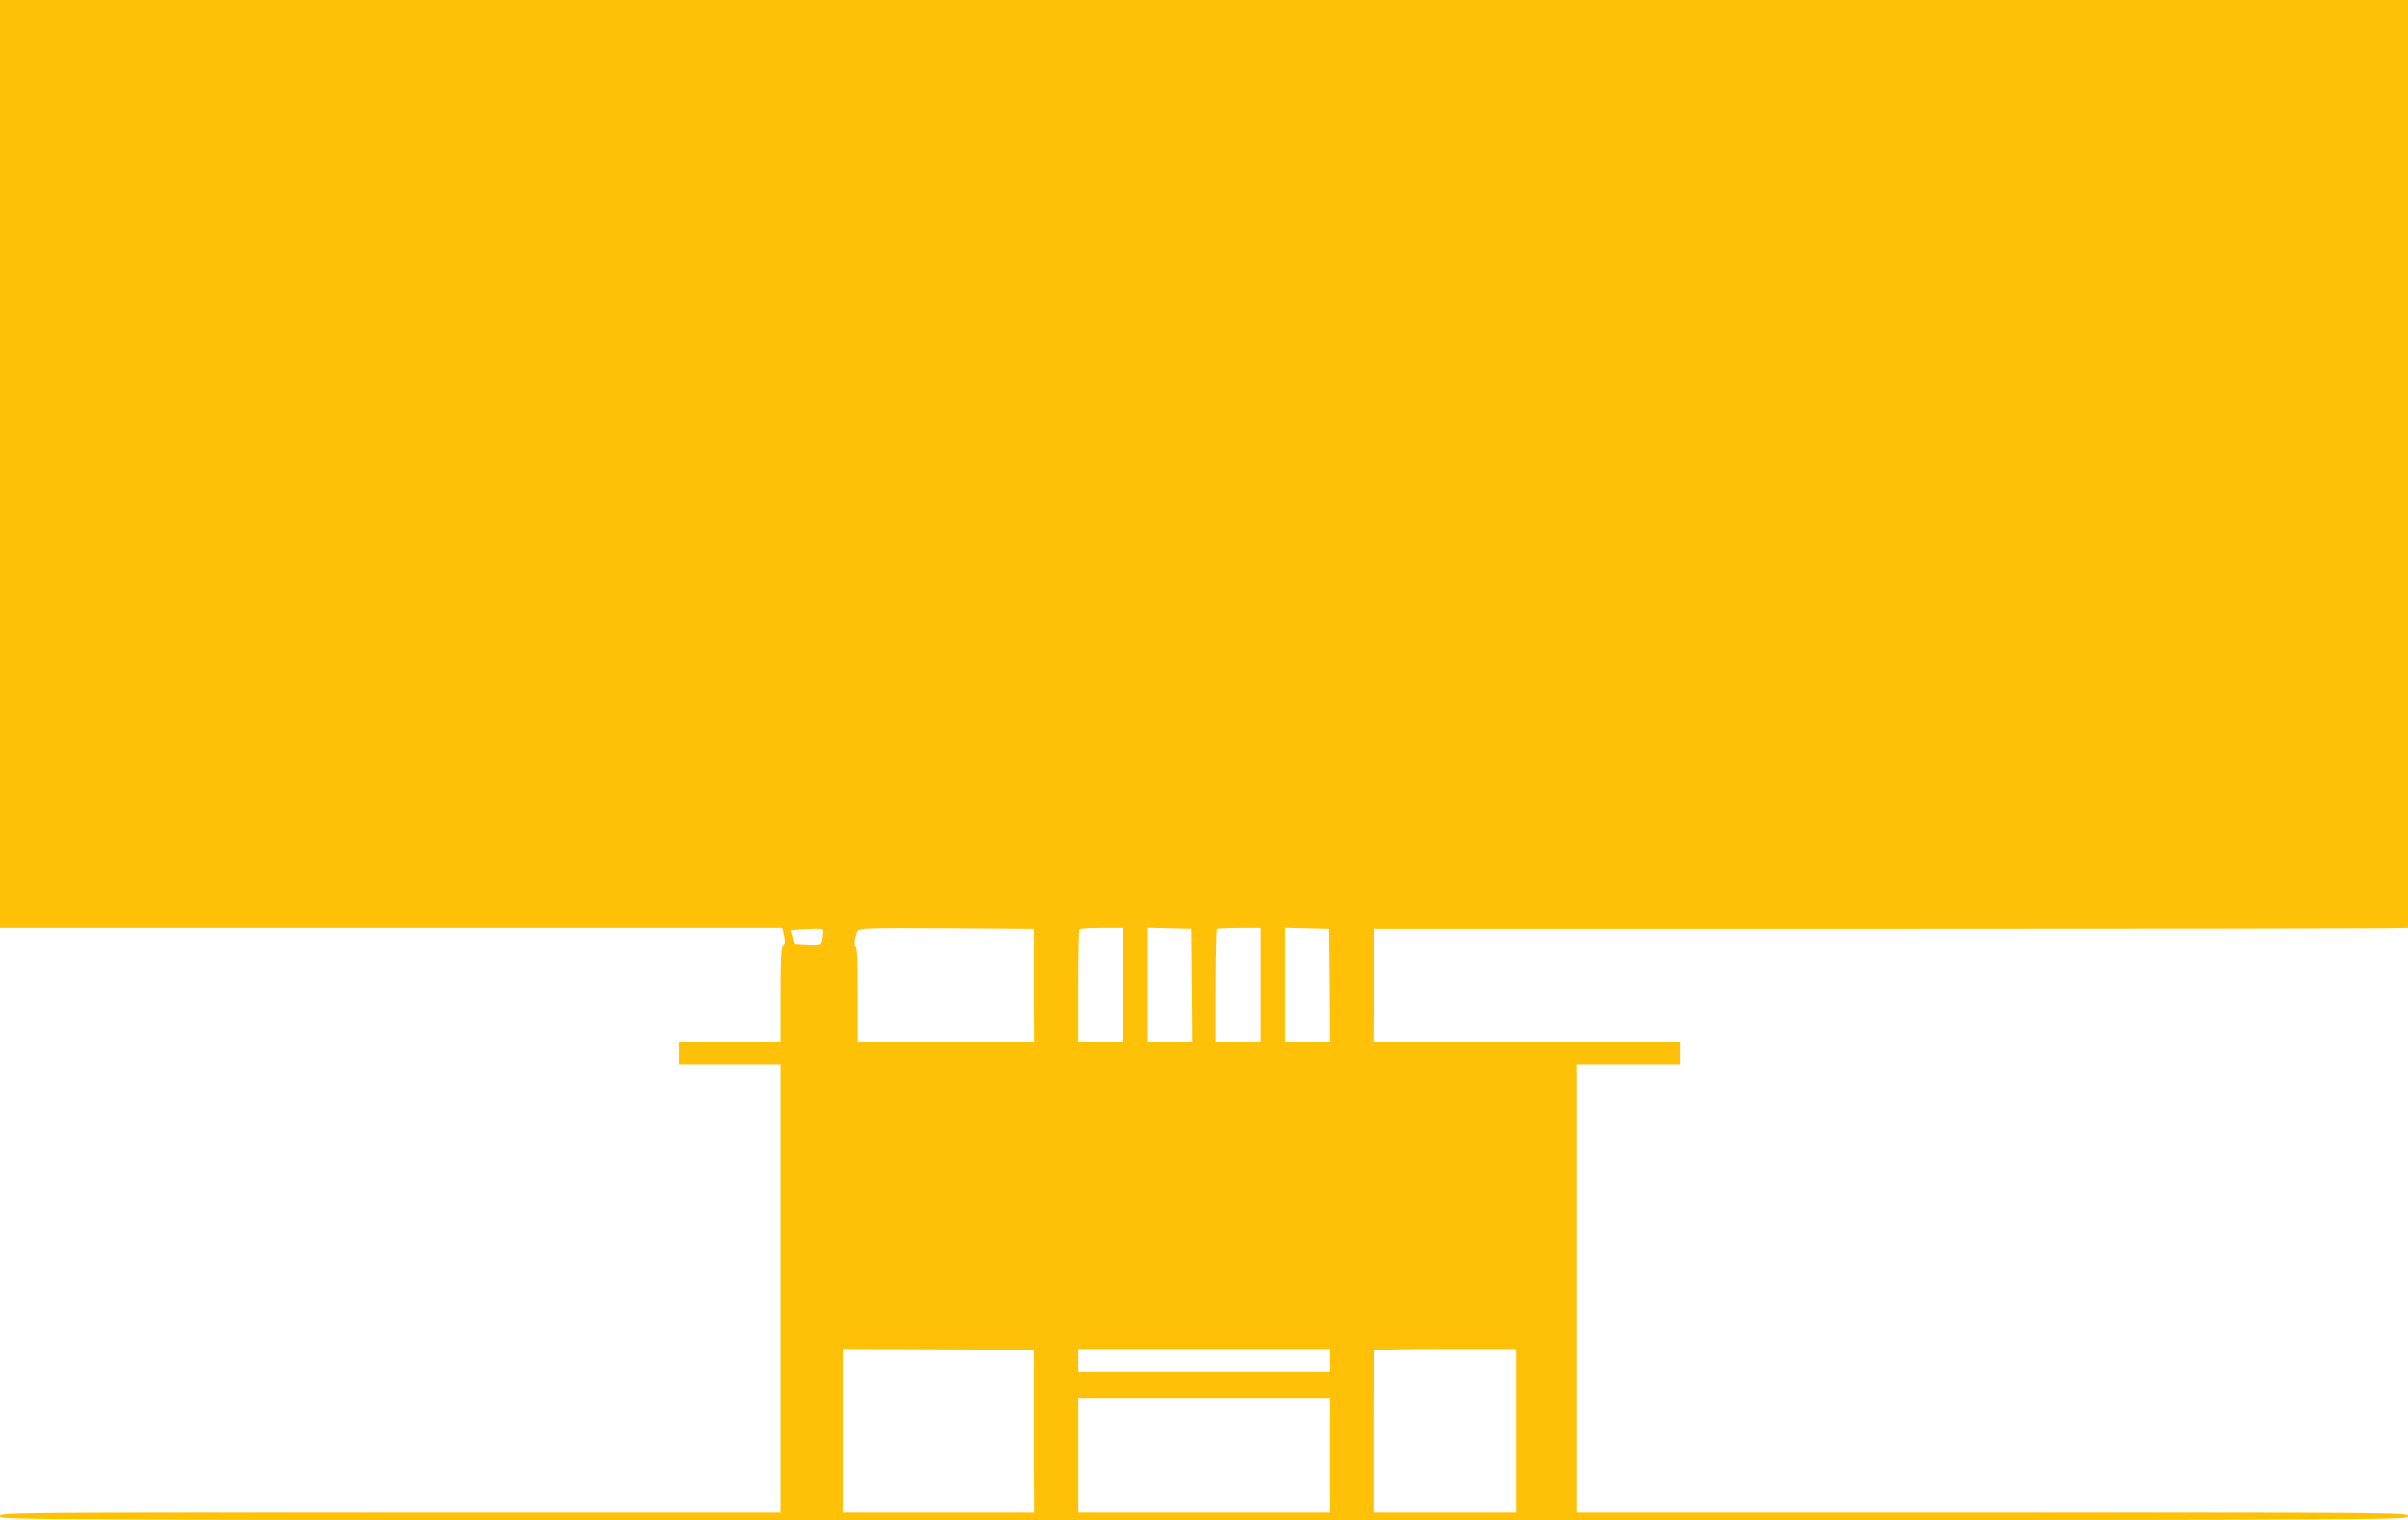 <?xml version="1.0" standalone="no"?>
<!DOCTYPE svg PUBLIC "-//W3C//DTD SVG 20010904//EN"
 "http://www.w3.org/TR/2001/REC-SVG-20010904/DTD/svg10.dtd">
<svg version="1.0" xmlns="http://www.w3.org/2000/svg"
 width="1280pt" height="808pt" viewBox="0 0 1280 808"
 preserveAspectRatio="xMidYMid meet">
<g transform="translate(0,808) scale(0.1,-0.1)"
fill="#ffc107" stroke="none">
<path d="M0 5615 l0 -2465 2079 0 2080 0 9 -42 c7 -33 6 -46 -5 -54 -10 -9
-13 -64 -13 -263 l0 -251 -270 0 -270 0 0 -60 0 -60 270 0 270 0 0 -1190 0
-1190 -2075 0 c-2068 0 -2075 0 -2075 -20 0 -20 7 -20 6400 -20 6393 0 6400 0
6400 20 0 20 -7 20 -2210 20 l-2210 0 0 1190 0 1190 275 0 275 0 0 60 0 60
-815 0 -815 0 2 302 3 303 2615 0 c1438 0 2675 2 2748 3 l132 2 0 2465 0 2465
-6400 0 -6400 0 0 -2465z m4372 -2495 c-7 -67 -5 -65 -81 -62 l-69 4 -10 38
-10 39 72 4 c102 5 101 5 98 -23z m1126 -277 l2 -303 -470 0 -470 0 0 255 c0
176 -3 255 -11 255 -11 0 -4 51 13 83 8 16 38 17 471 15 l462 -3 3 -302z m472
2 l0 -305 -120 0 -120 0 0 298 c0 164 3 302 7 305 3 4 57 7 120 7 l113 0 0
-305z m368 -2 l2 -303 -120 0 -120 0 0 305 0 306 118 -3 117 -3 3 -302z m362
2 l0 -305 -120 0 -120 0 0 298 c0 164 3 302 7 305 3 4 57 7 120 7 l113 0 0
-305z m368 -2 l2 -303 -120 0 -120 0 0 305 0 306 118 -3 117 -3 3 -302z
m-1570 -2370 l2 -433 -510 0 -510 0 0 435 0 435 508 -2 507 -3 3 -432z m1572
377 l0 -60 -670 0 -670 0 0 60 0 60 670 0 670 0 0 -60z m990 -375 l0 -435
-380 0 -380 0 0 428 c0 236 3 432 7 435 3 4 174 7 380 7 l373 0 0 -435z m-990
-130 l0 -305 -670 0 -670 0 0 305 0 305 670 0 670 0 0 -305z"/>
</g>
</svg>
